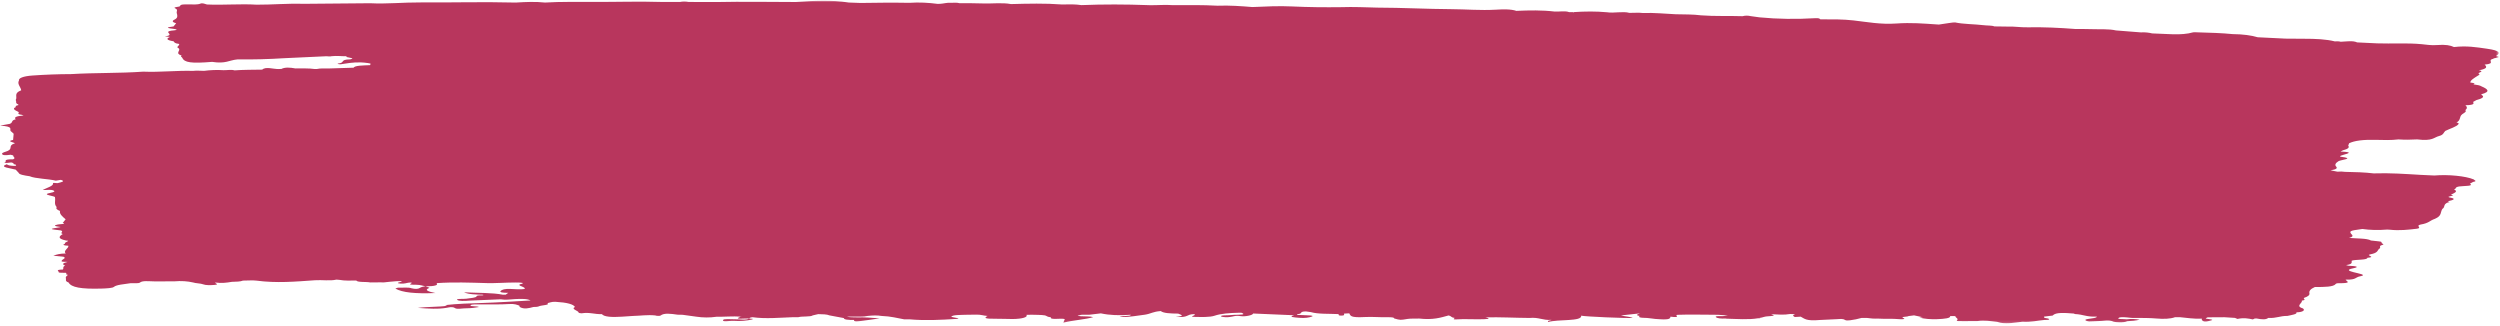 <?xml version="1.0" encoding="UTF-8"?>
<svg width="929px" height="121px" viewBox="0 0 929 121" version="1.1" xmlns="http://www.w3.org/2000/svg" xmlns:xlink="http://www.w3.org/1999/xlink">
    <!-- Generator: Sketch 45.1 (43504) - http://www.bohemiancoding.com/sketch -->
    <title>brushstroke-xl-90@3x</title>
    <desc>Created with Sketch.</desc>
    <defs>
        <polygon id="path-1" points="2.56370466e-13 119.879 2.56370466e-13 0.001 928.534 0.001 928.534 119.879 2.27373675e-13 119.879"></polygon>
    </defs>
    <g id="Page-1" stroke="none" stroke-width="1" fill="none" fill-rule="evenodd" opacity="0.9">
        <g id="Extras" transform="translate(-396, -2957)">
            <g id="brushstroke-xl-90" transform="translate(396, 2957.27)">
                <mask id="mask-2" fill="white">
                    <use xlink:href="#path-1"></use>
                </mask>
                <g id="Clip-2"></g>
                <path d="M4.921,57.493 C4.711,57.97 6.092,58.451 4.855,58.927 C0.327,58.887 3.132,59.863 1.531,60.227 C2.635,60.407 3.298,60.124 4.192,60.092 C4.502,60.182 4.8,60.281 5.098,60.371 C4.888,60.569 4.756,60.762 5.783,60.861 C5.86,61.019 5.937,61.171 6.004,61.329 C5.761,61.342 5.507,61.36 5.253,61.374 C3.806,61.329 2.79,61.162 2.591,60.735 C-0.601,61.877 3.85,62.201 5.838,62.768 C6.214,63.159 6.589,63.559 6.942,63.959 C7.097,64.594 8.964,64.926 11.029,65.219 C13.083,66.141 17.954,66.167 20.748,66.865 C20.825,66.883 21.963,66.671 22.603,66.563 C24.448,67.103 22.835,67.445 21.344,67.791 C20.759,67.768 19.61,67.616 19.688,67.786 C20.074,68.776 17.49,69.495 15.833,70.318 C17.18,70.435 18.937,70.044 19.897,70.521 C20.615,70.88 19.964,71.146 18.881,71.361 C14.64,72.184 20.98,72.481 20.427,73.12 C20.715,74.311 19.953,75.517 21.079,76.704 C20.659,77.221 21.167,77.689 22.294,78.129 C22.007,79.195 23.189,80.211 24.392,81.223 C24.072,81.619 23.752,82.015 23.432,82.41 C22.901,82.595 24.47,82.748 23.52,82.932 C22.857,83.004 22.195,83.076 21.532,83.143 C21.532,83.143 21.543,83.148 21.532,83.148 L21.532,83.143 C19.776,83.472 20.129,83.809 22.493,84.07 L22.504,84.07 C22.427,84.101 22.382,84.146 22.261,84.169 C18.163,84.839 18.163,84.839 22.559,85.351 C24.017,85.761 21.907,86.287 23.332,86.701 C21.93,87.546 21.223,88.369 24.47,89.093 C24.724,89.142 25,89.178 25.331,89.192 C25.243,89.579 23.697,89.875 24.183,90.298 C23.089,90.676 23.409,90.937 25.408,91.054 C25.596,92.016 23.277,92.938 24.47,93.918 C22.172,93.95 20.98,94.314 19.82,94.75 C21.134,94.88 22.338,94.997 23.542,95.119 C24.823,95.604 23.288,96.036 23.001,96.486 C22.802,96.814 22.592,97.043 24.47,97.021 C24.657,97.052 24.889,97.066 25.121,97.061 C23.354,97.466 22.879,97.916 24.227,98.433 C23.056,98.887 23.851,99.413 23.321,99.895 C20.295,99.953 21.952,100.511 21.808,100.803 C21.609,101.199 23.432,101.059 24.47,101.1 C25.077,101.338 23.962,101.666 25.243,101.864 C25.011,102.089 24.768,102.318 24.536,102.543 C24.492,102.701 24.448,102.854 24.426,103.015 C24.757,103.578 23.94,104.176 25.475,104.697 C26.48,106.523 30.058,107.18 37.668,106.968 C39.656,106.91 41.831,106.775 42.295,106.357 C43.19,105.556 46.039,105.34 48.447,104.976 C49.695,104.927 51.572,105.111 51.992,104.738 C52.909,103.946 55.228,104.261 57.227,104.288 C59.69,104.284 62.164,104.284 64.627,104.284 C67.399,104.045 69.718,104.225 71.75,104.693 C72.634,105.03 74.633,105.012 75.527,105.394 C76.334,105.745 78.222,105.736 79.614,105.615 C81.922,105.412 79.592,105.017 80.011,104.715 L80.022,104.715 C82.364,105.044 84.263,104.778 86.13,104.463 C87.742,104.418 89.399,104.396 90.283,104 C91.972,103.991 94.027,103.838 95.286,104.009 C102.74,105.008 109.853,104.378 117.032,103.87 C119.66,103.685 122.62,104.194 125.017,103.636 C125.425,103.672 125.823,103.703 126.232,103.739 C128.065,104.117 130.296,103.964 132.394,103.978 C132.88,104.715 136.072,104.369 137.596,104.684 C138.888,104.675 140.181,104.657 141.473,104.648 C141.837,104.657 142.191,104.67 142.544,104.679 C144.046,104.526 145.515,104.342 147.072,104.243 C147.503,104.221 151.059,103.987 148.243,104.675 C147.172,104.931 148.386,105.201 149.911,105.106 C151.004,105.044 151.479,104.679 152.893,104.711 C152.926,104.787 152.948,104.859 152.959,104.94 C151.998,105.516 151.998,105.516 154.626,105.547 C156.349,105.565 157.001,105.92 158.105,106.136 C156.935,106.253 156.383,106.469 155.963,106.752 C155.344,107.175 154.218,107.166 152.981,106.865 C151.656,106.366 149.557,106.73 147.889,106.617 C147.569,106.752 146.829,106.914 146.984,107 C149.524,108.412 154.096,108.929 161.794,108.623 C159.177,108.083 157.454,107.521 159.53,106.725 C159.784,106.631 158.613,106.334 158.105,106.132 C161.507,106.118 162.987,105.736 162.225,104.945 C168.509,104.504 174.606,104.747 180.978,104.931 C183.916,105.026 187.991,104.702 191.614,104.706 C194.032,104.706 195.501,104.859 193.05,105.417 C193.105,105.574 192.917,105.763 193.226,105.884 C195.568,106.829 196.76,107.539 189.825,107.108 C187.561,106.973 186.478,107.386 186.036,107.85 C185.506,108.389 186.843,108.551 188.875,108.542 C188.555,108.776 188.234,109.001 187.914,109.226 C187.583,109.239 187.24,109.248 186.898,109.244 C182.823,108.457 177.753,108.623 172.43,108.353 C174.219,109.167 176.947,109.181 179.542,109.253 C179.576,109.329 179.587,109.401 179.553,109.478 C178.46,109.509 177.201,109.41 177.08,109.864 C176.947,110.372 174.86,110.494 173.28,110.728 C172.132,110.894 169.349,110.624 169.912,111.173 C170.42,111.668 172.717,111.591 174.539,111.438 C178.383,111.276 182.215,111.114 186.047,110.948 C186.047,110.948 186.047,110.952 186.059,110.952 C187.936,111.285 189.659,110.961 191.404,110.867 C193.9,110.737 196.098,110.732 197.169,111.407 C196.871,111.416 196.573,111.425 196.274,111.434 C190.774,111.735 185.385,112.117 179.73,112.297 C174.882,112.45 169.89,112.585 165.384,113.111 C165.66,113.183 165.947,113.259 166.223,113.34 C163.142,113.853 159.011,113.642 155.245,114.15 C159.364,114.415 162.755,114.698 166.157,114.078 C166.819,113.956 168.2,113.592 169.061,114.213 C169.868,114.779 171.999,114.24 173.512,114.285 C175.29,114.267 176.638,114.051 177.952,113.822 C177.466,113.39 174.429,113.718 174.849,113.187 C175.257,112.679 177.245,112.886 178.615,112.855 C182.127,112.787 185.683,112.949 189.173,112.711 C191.271,112.571 192.089,112.985 193.016,113.313 C193.038,113.475 193.072,113.633 193.105,113.79 C194.75,114.752 196.473,114.28 198.196,113.813 L198.207,113.808 C199.058,113.808 199.809,113.763 200.228,113.57 C200.99,113.134 204.69,113.111 203.365,112.378 C204.381,112.216 204.768,111.843 206.38,111.879 C210.742,112.131 213.106,112.787 213.669,113.817 C211.869,114.604 215.249,115.225 215.017,115.962 C214.995,116.025 215.977,116.173 216.11,116.155 C219.081,115.674 221.003,116.569 223.664,116.457 C224.47,117.496 227.342,117.653 231.163,117.406 C232.544,117.316 233.902,117.221 235.283,117.131 C238.011,117.073 240.584,116.65 243.456,116.942 C244.052,117.163 245.223,117.172 245.444,116.996 C246.769,115.944 249.243,116.304 251.794,116.668 C252.413,116.677 253.031,116.686 253.649,116.704 C255.361,116.938 257.051,117.176 258.763,117.41 C261.248,117.783 263.744,117.806 266.262,117.433 C269.277,117.482 272.281,117.172 275.307,117.392 C275.506,117.32 275.451,117.239 275.396,117.158 C275.429,117.167 275.451,117.181 275.495,117.19 C275.407,117.257 275.363,117.325 275.307,117.392 C271.906,118.665 277.218,117.914 278.4,118.116 C277.207,118.809 275.02,118.332 273.242,118.377 C271.652,118.413 268.857,118.071 268.681,118.692 C268.427,119.501 271.287,118.845 272.646,118.957 C275.097,119.155 277.638,118.903 279.427,118.449 C280.377,118.202 279.25,118.148 278.4,118.121 C278.422,117.896 278.709,117.716 279.592,117.603 C284.64,118.283 289.687,117.77 294.745,117.594 C295.375,117.599 296.015,117.603 296.645,117.603 C297.959,117.172 301.206,117.554 302.045,116.92 C302.708,116.767 303.382,116.61 304.045,116.457 C305.679,116.497 307.336,116.515 308.208,116.924 L313.576,117.923 L313.565,117.923 C313.565,118.525 315.232,118.647 317.353,118.62 C317.066,119.452 319.275,119.069 320.5,118.93 C322.522,118.701 324.355,118.395 326.873,118.031 C323.747,117.828 321.329,117.585 318.59,117.671 C317.397,117.581 315.884,117.756 314.724,117.383 L319.606,117.383 C320.743,117.401 321.671,117.302 322.466,117.122 L322.466,117.122 L322.477,117.122 C324.2,116.942 325.923,116.852 327.613,117.136 C331.169,117.275 333.323,117.923 335.974,118.39 L337.961,118.39 C343.782,118.921 349.746,118.593 355.213,118.247 C358.007,118.067 353.81,117.738 353.468,117.401 C354.086,116.718 356.571,116.79 358.669,116.704 C360.017,116.682 361.375,116.664 362.723,116.646 C364.622,116.592 365.406,117.055 366.997,117.14 C365.561,117.837 365.848,118.229 369.802,118.175 C371.945,118.134 374.131,118.296 376.285,118.278 C379.93,118.251 382.105,117.55 381.399,116.731 C382.039,116.718 382.669,116.7 383.287,116.682 C384.988,116.749 386.81,116.682 388.334,116.933 C389.096,117.163 389.13,117.514 390.51,117.626 C390.002,118.764 394.597,117.828 395.679,118.323 C395.535,118.665 395.392,119.011 395.138,119.623 C398.849,118.683 403.487,118.453 406.237,117.572 C405.044,117.217 403.178,117.352 401.665,117.244 C399.047,117.046 401.643,116.879 401.775,116.7 C402.802,116.686 403.841,116.686 404.868,116.677 C406.27,116.511 407.662,116.344 409.076,116.173 C412.289,116.879 416.033,117.001 420.142,116.7 L420.219,116.713 C420.12,117.379 416.906,116.987 416.056,117.392 C418.441,117.635 418.441,117.635 425.443,116.668 C427.762,116.308 428.37,115.526 431.363,115.324 C432.258,116.106 434.875,116.245 437.791,116.263 C438.785,116.7 440.706,117.136 436.907,117.46 C441.844,117.873 440.64,116.52 443.699,116.457 C445.146,116.821 441.225,117.446 443.942,117.487 C446.195,117.523 449.542,117.68 451.397,117.032 C453.606,116.263 456.897,116.016 460.597,115.935 C460.873,115.935 461.138,115.944 461.414,115.967 C462.199,116.331 462.707,116.655 460.056,116.686 C459.051,116.7 457.98,116.731 457.096,116.834 C455.947,116.965 454.125,116.772 453.683,117.199 C453.595,117.28 454.004,117.433 454.357,117.496 C455.738,117.729 456.897,117.585 458.013,117.352 C458.863,117.172 459.482,116.951 460.995,117.199 C462.74,117.473 465.711,116.821 465.622,116.227 C470.714,116.443 475.816,116.659 480.908,116.879 C478.511,117.527 480.996,117.68 482.84,117.828 C484.917,118.004 486.496,117.756 487.534,117.343 C488.13,117.109 487.402,116.978 486.485,116.933 C485.005,116.857 483.514,116.794 482.023,116.731 C482.034,116.641 482.056,116.551 482.067,116.466 C484.398,116.34 482.509,115.494 485.281,115.454 C485.9,115.535 486.518,115.625 487.125,115.71 C489.809,116.506 493.862,116.268 497.375,116.448 C497.562,116.659 497.165,117.041 498.346,117.01 C500.191,116.965 499.153,116.515 499.528,116.254 C500.202,116.218 500.898,116.187 501.582,116.155 L501.395,116.241 C501.958,117.005 501.582,117.864 507.259,117.536 C509.899,117.383 513.113,117.698 516.117,117.608 C517.343,117.621 518.149,117.734 518.06,118.058 C518.06,118.058 518.06,118.058 518.049,118.058 C520.457,118.728 520.325,118.683 522.997,118.251 C524.046,118.076 525.836,118.143 527.282,118.107 L527.249,118.094 C532.639,118.701 535.345,117.747 538.294,116.951 C539.575,117.262 539.078,117.716 540.602,117.882 C540.282,118.089 539.774,118.512 540.933,118.426 C544.478,118.17 547.957,118.476 551.414,118.345 C554.076,118.247 553.237,117.954 551.988,117.662 C557.489,117.527 562.889,117.846 568.345,117.882 C571.979,117.554 573.094,118.818 576.562,118.588 C576.341,118.813 574.696,118.836 575.347,119.402 C578.793,118.309 588.081,119.254 587.54,117.037 C589.175,117.388 604.427,118.053 606.702,117.864 C605.885,117.392 603.565,117.307 602.328,116.947 C604.714,116.686 607.077,116.43 609.452,116.169 C608.646,116.502 607.287,116.83 609.452,117.154 C608.358,117.478 609.684,117.815 610.335,117.81 C612.842,117.801 614.4,118.309 616.697,118.354 C620.562,118.62 620.662,118.017 620.75,117.406 L620.761,117.406 C620.761,117.406 620.761,117.406 620.761,117.401 C625.345,117.999 621.49,116.65 623.721,116.704 C628.238,116.52 632.777,116.718 637.294,116.691 L637.791,116.718 L638.277,116.7 C639.559,116.785 640.829,116.87 642.088,116.96 C641.48,117.046 640.873,117.127 640.254,117.208 C639.956,117.19 639.669,117.185 639.36,117.203 C638.233,117.181 637.283,117.217 637.637,117.567 C638.112,118.031 639.437,118.188 641.381,118.089 L641.304,118.143 C645.445,118.247 649.797,118.602 653.342,117.99 C653.651,118.008 653.916,118.004 654.236,118.031 C654.06,117.981 653.905,117.945 653.728,117.9 C654.391,117.77 655.076,117.675 655.661,117.455 C656.048,117.311 657.119,117.266 657.914,117.19 C659.449,117.037 659.516,116.978 658.113,116.497 C660.686,116.619 663.072,116.803 665.181,116.416 C665.811,116.43 666.429,116.439 667.059,116.448 C665.988,116.799 666.253,117.176 666.948,117.532 C666.993,117.558 668.384,117.451 669.146,117.401 C670.56,118.125 671.101,119.114 676.325,118.633 C678.335,118.539 680.356,118.444 682.377,118.345 C683.68,118.287 684.719,118.049 685.635,118.642 C686.331,119.092 688.396,118.593 689.677,118.381 C690.362,118.211 691.047,118.049 691.732,117.878 L693.775,117.878 C695.045,118.062 696.37,118.188 697.917,118.121 C700.435,118.296 703.129,118.076 705.681,118.327 C706.553,118.413 708.431,118.381 707.315,117.932 C705.879,117.37 709.027,117.487 709.204,117.181 C709.889,117.095 710.584,117.005 711.258,116.92 C712.362,117.154 713.456,117.388 714.549,117.621 C714.107,117.662 713.666,117.707 713.224,117.747 C715.035,118.206 717.332,118.431 719.917,118.332 C722.534,118.224 724.92,117.99 724.666,117.19 C725.328,117.19 725.991,117.194 726.665,117.194 C726.378,117.693 727.99,118.125 727.25,118.683 C726.565,119.191 728.785,119.02 729.956,119.056 C731.557,119.051 733.159,119.038 734.749,119.038 C737.543,118.651 739.763,119.074 742.116,119.321 C745.341,120.446 748.422,119.569 751.559,119.281 C754.85,119.465 757.003,118.867 759.676,118.629 C760.427,118.597 761.498,118.647 761.476,118.363 C761.443,118.116 760.571,117.972 759.698,117.855 C759.643,117.698 759.588,117.545 759.533,117.392 C760.228,117.307 760.913,117.217 761.62,117.131 C762.029,117.073 762.769,117.037 762.835,116.965 C763.807,115.715 767.264,115.989 770.709,116.25 C770.742,116.322 770.886,116.38 771.085,116.43 C774.166,116.565 775.37,117.576 779.169,117.365 L779.169,117.392 C779.169,117.878 777.524,118.022 776.077,118.229 C774.961,118.395 774.531,118.642 775.293,118.944 C775.933,119.2 776.806,119.213 777.877,119.11 C778.341,119.065 778.882,119.038 779.368,119.051 C781.345,119.096 783.664,118.413 785.431,119.272 C785.818,119.456 789.186,119.753 790.501,119.083 C792.168,119.029 793.648,118.885 795.117,118.53 C793.527,118.26 792.058,118.157 790.313,118.386 C789.065,118.224 785.906,118.462 787.64,117.684 C789.794,117.352 791.384,117.999 793.416,117.864 C796.111,117.882 798.762,117.86 801.412,118.089 C803.986,118.318 806.57,118.233 808.227,117.603 C808.823,117.599 809.431,117.599 810.027,117.594 C812.711,117.824 815.107,118.287 818.255,118.143 L818.244,118.143 C818.222,118.296 818.211,118.453 818.178,118.606 C818.608,119.06 819.017,119.533 821.292,118.894 C823.965,118.305 818.796,118.363 819.79,117.914 C819.989,117.824 820.177,117.738 820.375,117.648 L820.375,117.648 C822.452,117.635 824.528,117.621 826.593,117.612 C827.897,117.693 829.2,117.779 830.514,117.86 C830.823,117.99 831.133,118.116 831.453,118.247 C833.684,117.743 835.44,118.058 837.174,118.426 C837.351,118.327 837.549,118.229 837.737,118.13 L838.146,118.08 L838.599,118.085 C840.41,118.449 842.022,118.588 842.873,117.878 C846.042,118.031 847.103,117.104 850.018,117.122 C851.719,116.754 853.784,116.448 853.332,115.791 C853.663,115.773 853.983,115.755 854.303,115.733 C856.38,115.517 856.799,114.514 855.01,114.064 C853.354,113.178 855.673,112.311 855.364,111.434 L855.364,111.434 C857.418,111.173 855.629,110.741 856.203,110.413 C857.727,109.914 858.324,109.32 858.18,108.74 C857.981,107.89 858.522,107.112 860.234,106.37 C863.846,106.42 867.126,106.325 867.91,105.295 C868.043,105.111 868.319,104.967 869.048,104.972 C874.283,105.017 871.974,104.248 871.621,103.694 L871.864,103.627 L871.864,103.627 C875.663,103.739 875.078,102.782 877.033,102.404 C879.805,101.86 876.337,101.356 874.625,100.888 C873.09,100.47 871.654,100.011 874.327,99.454 C877.165,98.869 875.42,98.595 872.637,98.473 C872.361,98.393 872.074,98.316 871.798,98.24 C874.559,97.83 873.719,97.174 873.907,96.585 C875.42,96.104 879.683,96.436 879.738,95.519 C883.262,95.236 878.888,94.615 880.755,94.255 C883.527,93.734 883.394,92.947 884.002,92.232 C885.106,91.787 883.681,91.233 885.084,90.806 C886.299,90.554 885.272,90.316 885.029,90.073 C884.885,89.821 885.371,89.516 883.836,89.403 C882.908,89.304 881.991,89.201 881.064,89.102 C879.54,88.234 875.74,88.405 872.902,88.135 C875.553,87.46 873.266,86.723 873.399,86.021 C873.222,85.288 875.983,85.145 877.839,84.816 C880.777,85.239 883.858,85.302 887.094,85.032 C887.392,85.082 887.712,85.1 888.066,85.091 C891.699,85.495 895.057,85.082 898.017,84.735 C900.358,84.466 897.354,83.616 899.541,83.161 C902.666,82.64 902.821,81.718 904.82,81.043 C907.504,79.897 906.753,78.602 907.57,77.378 C908.796,76.609 907.736,75.728 909.602,74.977 C911.082,74.842 909.403,74.662 909.713,74.505 C911.767,74.042 913.015,73.569 910.022,73.052 C910.011,72.976 909.945,72.899 909.856,72.832 C910.143,72.751 910.453,72.67 910.74,72.589 C911.447,72.427 912.01,72.27 910.74,72.108 C911.899,71.483 913.689,70.876 911.899,70.161 C912.971,69.815 912.043,69.27 913.943,69.005 C915.732,68.771 919.465,68.942 917.808,67.989 C918.217,67.768 918.614,67.548 919.023,67.323 C920.768,67.035 919.376,66.707 919.211,66.397 C916.284,65.147 909.724,64.499 904.599,64.949 C902.876,64.868 901.153,64.791 899.441,64.706 C893.743,64.369 888.066,63.951 882.058,64.162 C878.722,63.757 875.1,63.663 871.433,63.595 C870.539,63.469 869.6,63.424 868.584,63.528 C867.722,63.361 866.872,63.191 866.021,63.02 C868.341,62.691 868.628,62.17 868.12,61.639 C867.457,60.933 867.976,60.281 868.981,59.624 C869.876,59.085 875.431,58.662 869.71,57.961 C869.268,57.664 870.152,57.475 870.804,57.268 C870.804,57.264 870.804,57.264 870.815,57.259 C872.615,56.746 874.647,56.229 869.71,56.04 C870.031,55.883 870.351,55.73 870.671,55.577 C870.671,55.573 870.671,55.577 870.682,55.577 C872.582,55.078 873.156,54.507 872.593,53.859 C872.703,53.563 872.825,53.257 872.935,52.96 C874.967,51.984 878.214,51.579 882.897,51.701 C885.669,51.768 888.574,51.867 891.247,51.534 C893.577,51.696 895.896,51.669 898.227,51.53 C904.047,52.24 904.323,50.806 906.399,50.257 C908.067,49.826 907.979,49.025 908.663,48.382 C910.32,47.546 912.915,46.813 913.556,45.859 C913.744,45.59 913.644,45.414 912.827,45.252 C914.627,44.267 913.689,43.184 914.959,42.181 C915.643,41.691 916.726,41.214 916.118,40.661 C916.858,40.054 916.88,39.456 916.14,38.844 C919.697,38.754 919.255,38.165 919.001,37.603 C919.409,37.383 919.818,37.153 920.216,36.933 C922.358,36.348 923.54,35.723 922.071,34.954 C922.082,34.891 922.093,34.815 922.115,34.743 C925.694,33.772 924.39,32.796 922.126,31.824 C921.651,31.451 920.37,31.258 919.089,31.069 C920.05,30.723 919.211,30.547 917.963,30.408 C917.974,29.535 919.387,28.739 920.635,27.939 C921.099,27.642 921.806,27.372 920.978,27.058 C920.934,26.653 923.396,26.266 921.154,25.848 C924.39,25.286 924.17,24.539 923.308,23.757 C923.286,23.752 923.264,23.752 923.231,23.748 C927.869,23.316 923.827,22.178 926.5,21.58 C926.467,21.216 930.299,21.059 927.527,20.546 C929.195,19.444 929.195,18.54 924.07,17.821 C920.138,17.268 916.67,16.665 911.899,17.209 C910.607,16.593 908.829,16.207 905.604,16.472 C903.428,16.652 901.551,16.305 899.85,16.144 C894.394,15.626 888.795,16.036 883.361,15.842 C880.854,15.757 878.391,15.604 875.917,15.487 C874.338,14.745 871.963,15.163 869.81,15.249 C869.246,15.055 868.418,15.082 867.59,15.105 C864.519,14.318 860.532,14.124 856.214,14.133 C853.906,14.115 851.62,14.102 849.322,14.084 C845.866,13.913 842.42,13.747 838.974,13.576 C836.588,12.87 833.562,12.443 829.642,12.402 C825.577,12.002 821.259,11.876 816.93,11.759 C816.267,11.741 815.251,11.669 815.008,11.737 C810.469,13.054 804.947,12.249 799.745,12.146 C798.574,11.871 797.282,11.674 795.515,11.764 C792.433,11.525 789.352,11.278 786.26,11.035 C783.686,10.419 780.241,10.68 777.181,10.563 C775.182,10.491 773.106,10.518 771.063,10.495 C765.342,10.059 759.466,9.758 753.469,9.879 C750.774,9.933 748.654,9.52 746.092,9.61 C744.435,9.587 742.767,9.565 741.089,9.542 C740.249,9.137 738.294,9.272 737.002,9.079 C736.925,9.101 736.859,9.119 736.792,9.142 C736.781,9.133 736.77,9.133 736.759,9.128 L737.002,9.079 C733.656,8.679 729.58,8.728 726.51,8.063 C726.002,7.955 722.578,8.575 720.502,8.854 C720.259,8.814 719.983,8.8 719.685,8.805 C714.781,8.485 710.22,8.072 704.654,8.467 C698.877,8.877 693.742,7.887 688.772,7.321 C684.906,6.875 681.218,6.92 677.33,6.916 C676.999,6.907 676.678,6.902 676.358,6.898 C676.226,6.642 675.949,6.408 674.514,6.493 C667.478,6.907 660.565,6.83 653.828,6.174 C652.745,6.03 651.674,5.873 650.603,5.729 C649.565,5.499 648.538,5.468 647.555,5.747 C642.441,5.576 637.173,5.819 632.148,5.432 C629.199,5.041 625.897,5.104 622.705,5.027 C618.641,4.843 614.753,4.411 610.457,4.564 C608.833,4.353 607.144,4.546 605.487,4.514 C603.002,3.84 599.744,4.712 597.137,4.285 C593.073,3.907 588.965,3.948 584.834,4.227 C584.856,4.272 584.878,4.312 584.9,4.362 C584.801,4.353 584.713,4.348 584.624,4.344 C584.635,4.299 584.702,4.258 584.834,4.227 C584.271,4.236 583.686,4.24 583.122,4.249 L583.111,4.249 C581.687,3.665 579.456,4.123 577.666,4.024 C573.083,3.467 568.301,3.548 563.464,3.768 C561.498,3.071 558.383,3.179 555.788,3.332 C550.133,3.651 544.821,3.17 539.376,3.138 C530.132,3.08 521.109,2.585 511.876,2.563 C507.414,2.455 502.974,2.235 498.435,2.392 C492.283,2.473 486.253,2.41 480.09,2.122 C475.363,1.897 470.25,2.127 465.368,2.347 C461.171,2.01 456.975,1.681 452.424,1.852 C446.913,1.542 441.325,1.632 435.747,1.641 C432.986,1.43 430.247,1.686 427.497,1.663 C427.155,1.654 426.813,1.641 426.481,1.632 C418.275,1.331 410.059,1.295 401.853,1.632 C399.611,1.281 397.115,1.326 394.619,1.394 C388.368,0.917 382.028,1.079 375.689,1.245 C372.409,0.62 368.62,1.151 365.108,1.007 C362.292,0.89 359.365,0.935 356.494,0.912 C355.654,0.656 354.528,0.746 353.468,0.773 C351.678,0.656 350.795,1.074 349.326,1.151 C348.995,1.155 348.674,1.16 348.343,1.164 C345.074,0.742 341.639,0.521 337.895,0.782 C331.832,0.67 325.791,0.733 319.749,0.831 C318.303,0.782 316.845,0.728 315.398,0.67 C309.037,-0.36 302.432,-0.014 295.783,0.472 C285.888,0.454 275.981,0.265 266.074,0.485 C263.667,0.481 261.248,0.476 258.829,0.472 C257.835,0.463 256.83,0.449 255.825,0.44 C254.765,0.215 253.716,0.197 252.689,0.454 C250.292,0.449 247.884,0.445 245.488,0.44 C237.26,0.152 229.032,0.472 220.815,0.431 C214.696,0.454 208.545,0.314 202.514,0.679 C198.969,0.292 195.413,0.454 191.857,0.674 C191.559,0.647 191.26,0.647 190.973,0.674 C179.366,0.364 167.736,0.719 156.129,0.634 C149.844,0.593 143.858,1.254 137.552,0.935 C129.269,1.007 120.975,1.079 112.691,1.151 C106.816,0.966 101.194,1.497 95.385,1.47 C89.255,1.088 83.049,1.681 76.908,1.398 C76.256,1.191 75.163,0.755 74.434,1.088 C72.678,1.884 67.034,0.742 66.935,1.947 C66.913,2.369 63.854,2.284 65.201,2.887 C66.195,3.332 65.565,3.975 65.654,4.537 C65.709,4.69 65.753,4.843 65.797,4.996 C65.886,5.693 66.173,6.381 64.792,7.046 C63.865,7.496 63.975,7.968 65.455,8.377 C65.124,8.773 64.803,9.164 64.483,9.56 C61.081,9.938 62.341,10.226 64.803,10.495 C65.886,10.684 66.007,10.86 64.671,11.017 C62.959,11.134 62.296,11.426 62.528,11.813 C62.826,12.33 63.909,12.847 61.347,13.261 C61.015,13.315 62.55,13.373 63.202,13.436 L63.224,13.436 L63.213,13.436 C61.7,14.066 61.744,14.628 64.505,15.073 C64.803,15.442 64.803,15.842 66.515,16.049 C67.056,16.607 64.991,17.164 66.46,17.722 C67.211,18.603 64.859,19.548 67.52,20.389 C66.869,20.667 67.62,20.928 67.73,21.194 C68.514,23.001 71.065,23.357 78.819,22.723 C83.921,23.519 85.048,22.098 88.206,21.81 L88.272,21.801 C94.159,21.877 99.957,21.72 105.645,21.356 C110.869,21.113 116.093,20.87 121.317,20.627 C121.958,20.658 122.609,20.793 123.206,20.614 C125.127,20.389 127.038,20.672 128.949,20.627 C127.391,21.117 132.913,21.221 130.141,21.783 C125.922,21.877 128.628,23.105 125.392,23.357 C126.11,23.847 127.071,23.55 128.021,23.402 C130.716,22.983 133.19,22.66 136.668,23.159 C138.656,23.447 137.265,23.689 137.53,23.937 C137.541,23.941 137.552,23.946 137.563,23.95 L137.563,23.95 L137.53,23.937 C134.957,24.067 131.908,24.036 131.378,24.886 C128.286,24.985 125.205,25.079 122.112,25.178 C120.632,25.182 119.086,25.074 117.816,25.358 C117.529,25.335 117.242,25.344 116.977,25.38 C114.724,25.047 112.194,25.191 109.776,25.16 C107.777,24.796 105.921,24.656 104.585,25.335 C104.276,25.367 103.955,25.385 103.613,25.385 C101.548,25.439 98.753,24.382 97.439,25.601 C93.982,25.664 90.492,25.632 87.135,25.879 C85.887,25.497 84.429,25.857 83.071,25.812 C80.508,25.646 78.112,25.767 75.815,26.055 C74.467,26.059 73.098,25.893 71.75,26.068 C65.488,25.893 59.491,26.621 53.207,26.356 C44.493,26.981 35.238,26.734 26.469,27.264 C21.543,27.278 16.683,27.467 12.045,27.795 C8.544,28.047 6.821,28.789 7.042,29.693 C6.291,30.903 7.727,32.085 7.881,33.286 C4.91,34.41 6.589,35.678 5.849,36.874 C5.882,36.955 5.904,37.041 5.926,37.122 C6.18,37.607 5.573,38.12 6.887,38.561 C6.722,38.637 6.699,38.714 6.821,38.795 C5.827,38.979 5.705,39.231 5.86,39.505 L5.904,39.514 C4.369,40.144 5.595,40.701 6.744,41.259 C7.583,41.61 5.728,42.118 8.014,42.374 C8.268,42.464 8.522,42.559 8.776,42.649 C5.761,42.891 5.153,43.399 5.86,44.056 C3.905,44.537 4.999,45.225 3.662,45.747 C2.602,45.94 1.553,46.134 -0.004,46.417 C5.186,46.727 3.463,47.672 3.949,48.418 C4.27,48.292 4.281,48.153 4.402,48.018 C4.358,48.153 4.259,48.288 3.949,48.418 C4.314,48.728 4.667,49.034 5.021,49.344 C5.032,49.425 5.054,49.506 5.065,49.587 C4.999,50.302 4.943,51.017 4.866,51.728 L4.855,51.732 C2.238,52.236 5.054,52.569 5.562,52.973 C2.812,53.814 4.877,54.898 2.922,55.784 C2.933,55.784 2.922,55.789 2.933,55.793 C2.933,55.789 2.933,55.789 2.922,55.789 C2.215,56.139 0.758,56.387 0.769,56.841 C0.791,57.493 2.05,57.479 3.972,57.237 C4.292,57.322 4.601,57.407 4.921,57.493" id="Fill-1" fill="#B0204B" mask="url(#mask-2)"></path>
            </g>
        </g>
    </g>
</svg>